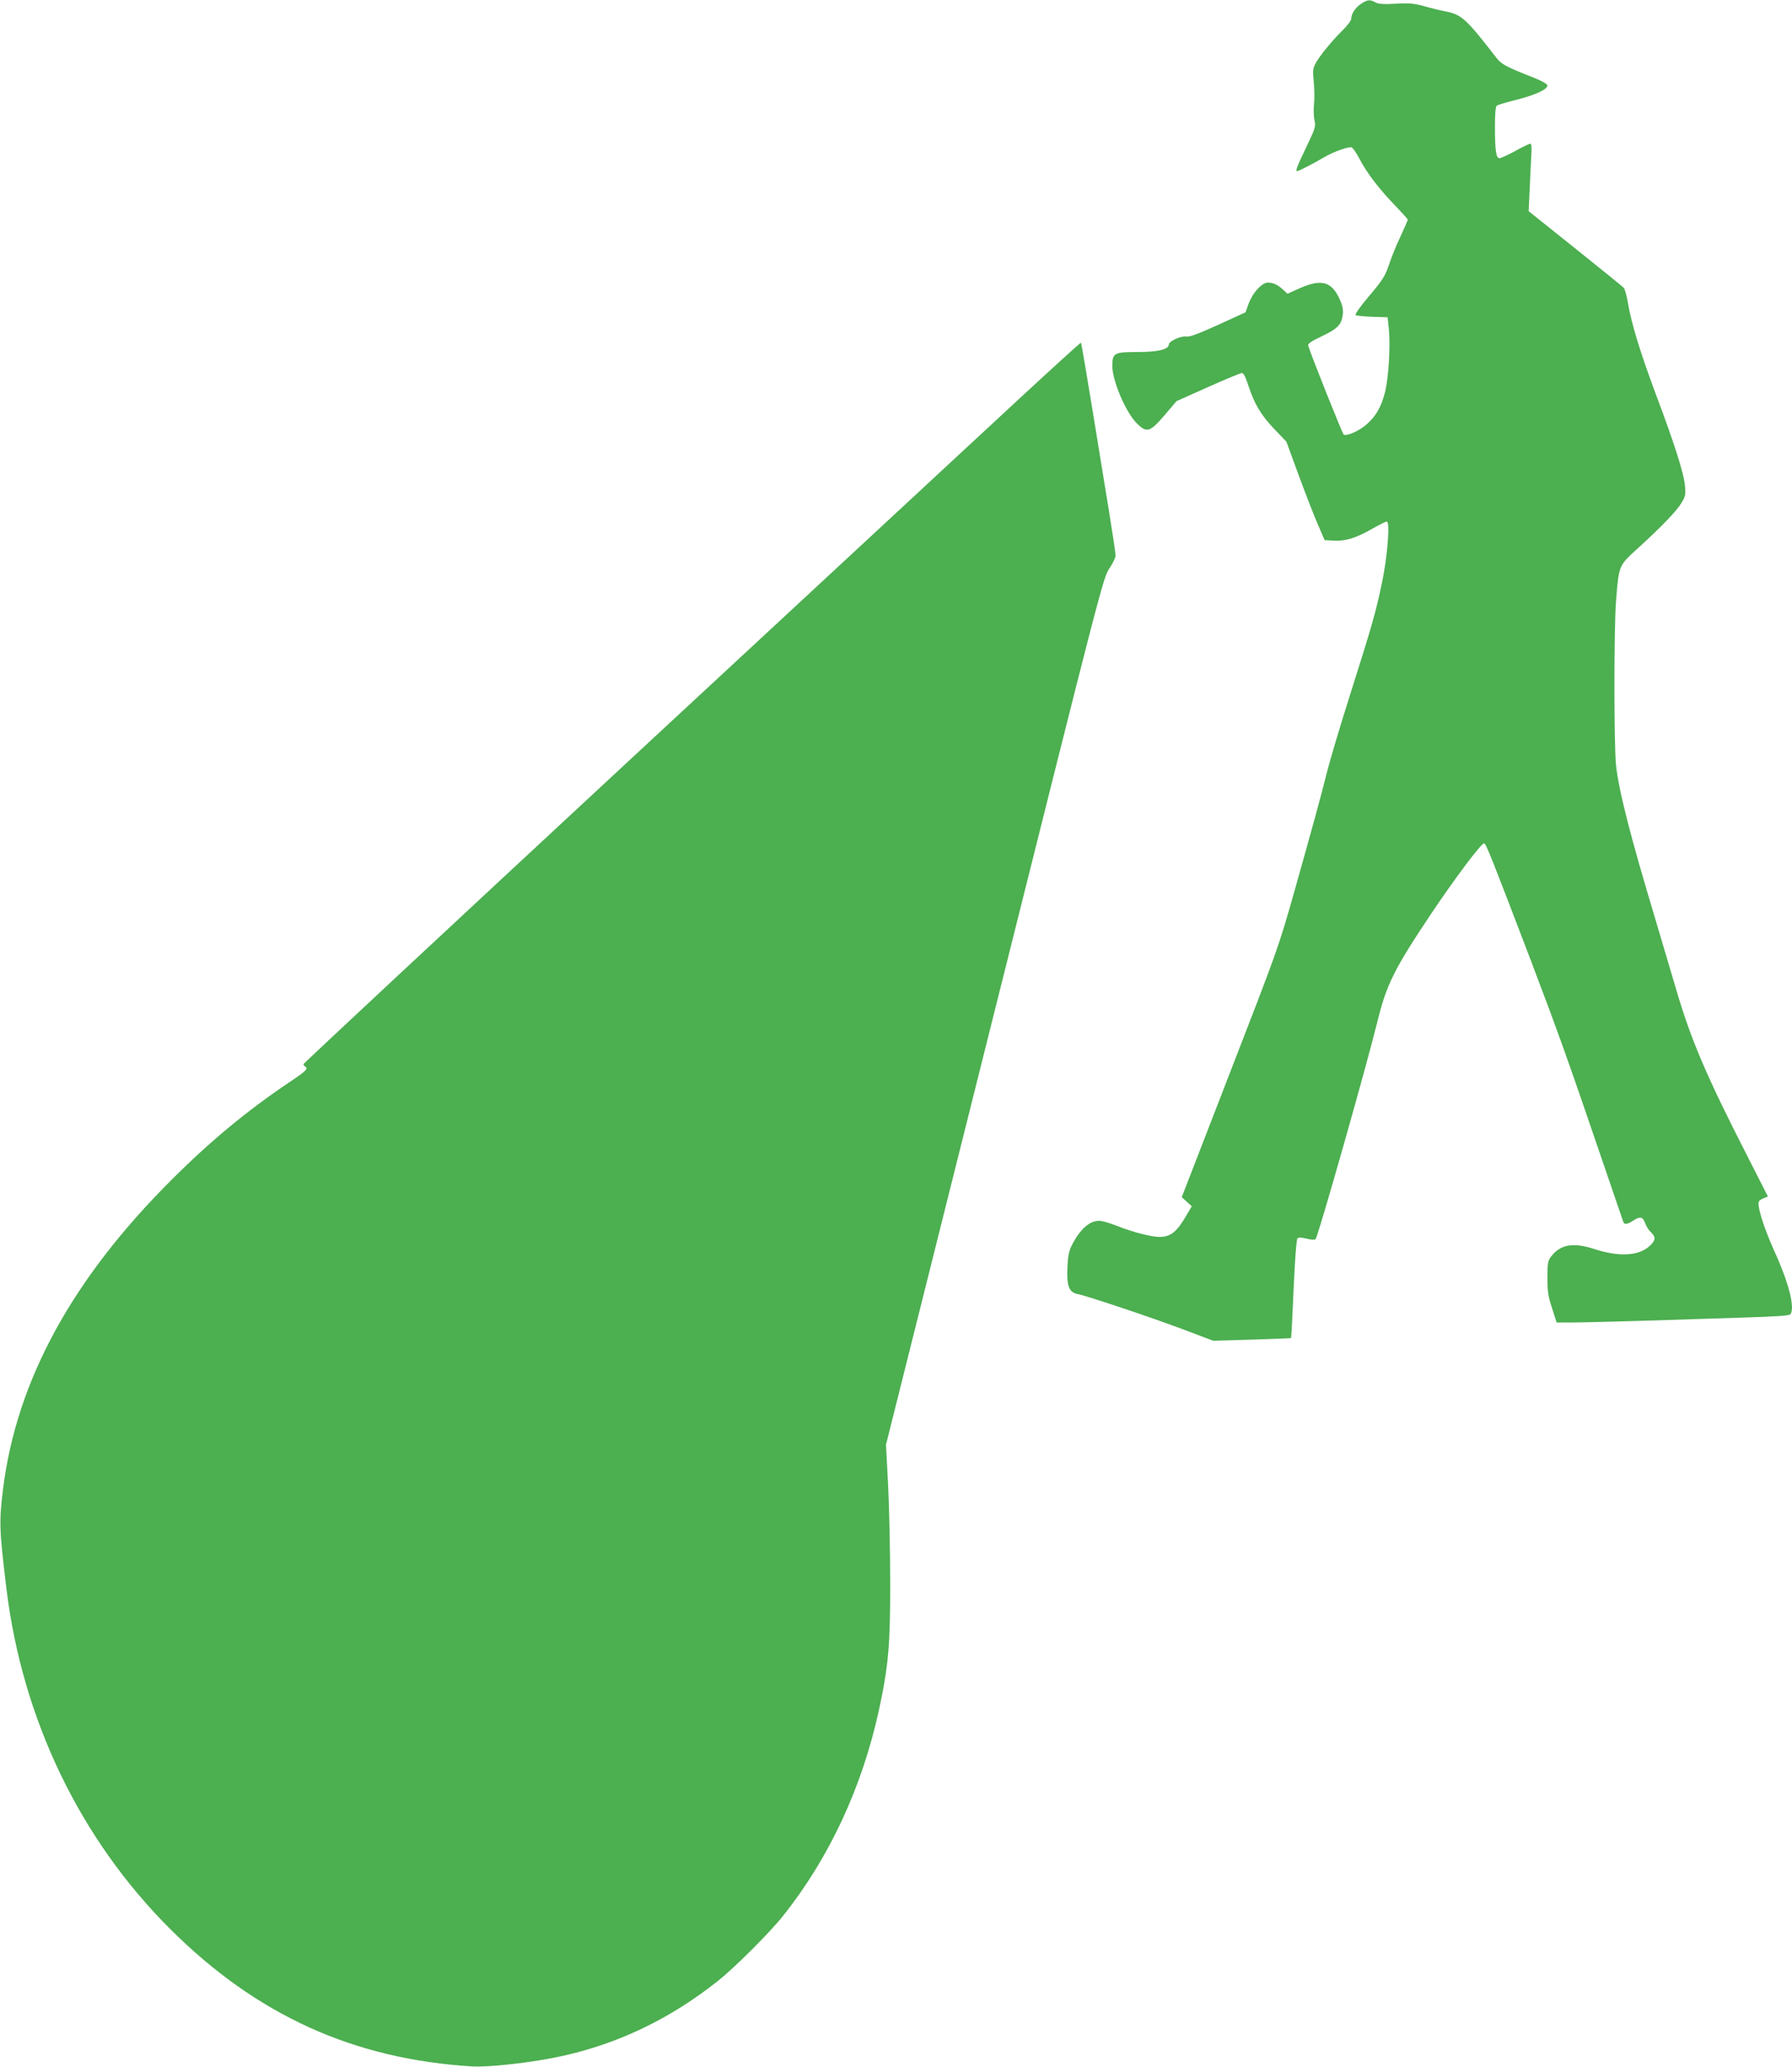 <?xml version="1.0" standalone="no"?>
<!DOCTYPE svg PUBLIC "-//W3C//DTD SVG 20010904//EN"
 "http://www.w3.org/TR/2001/REC-SVG-20010904/DTD/svg10.dtd">
<svg version="1.0" xmlns="http://www.w3.org/2000/svg"
 width="1110pt" height="1280pt" viewBox="0 0 1110 1280"
 preserveAspectRatio="xMidYMid meet">
<g transform="translate(0,1280) scale(0.1,-0.1)"
fill="#4caf50" stroke="none">
<path d="M8432 12777 c-37 -24 -61 -61 -62 -92 0 -12 -25 -45 -56 -75 -66 -65
-145 -162 -168 -208 -14 -27 -15 -46 -8 -112 4 -44 5 -106 1 -137 -3 -32 -2
-76 3 -98 9 -37 6 -48 -51 -167 -58 -121 -68 -148 -56 -148 9 0 106 50 165 85
61 36 154 69 173 62 7 -3 28 -33 46 -67 45 -88 123 -190 219 -289 45 -47 82
-88 82 -91 0 -4 -20 -50 -44 -102 -25 -52 -54 -124 -66 -159 -31 -91 -39 -105
-135 -219 -48 -56 -83 -106 -78 -111 4 -4 51 -9 103 -11 l95 -3 8 -75 c10
-105 -2 -301 -24 -389 -24 -92 -55 -147 -114 -199 -46 -41 -124 -75 -142 -63
-8 5 -202 491 -220 551 -3 12 20 27 85 58 99 47 122 71 130 137 3 31 -3 56
-23 99 -49 103 -112 119 -242 62 l-78 -35 -25 23 c-34 32 -64 46 -96 46 -38 0
-95 -63 -120 -131 l-19 -53 -170 -78 c-124 -56 -177 -76 -197 -72 -30 6 -108
-29 -108 -49 0 -31 -67 -47 -194 -47 -146 0 -156 -6 -156 -87 0 -91 83 -286
151 -354 62 -62 82 -56 172 49 l75 88 195 87 c107 48 201 87 210 87 10 0 23
-26 41 -82 37 -112 77 -179 162 -268 l72 -75 77 -210 c43 -116 96 -253 119
-305 l41 -95 59 -3 c72 -4 137 17 237 74 42 24 82 44 89 44 21 0 5 -213 -29
-375 -38 -183 -60 -261 -196 -690 -63 -198 -128 -416 -145 -485 -38 -152 -82
-313 -206 -753 -93 -329 -104 -359 -395 -1109 l-299 -772 31 -28 31 -28 -28
-48 c-63 -110 -101 -142 -172 -142 -51 0 -168 30 -265 69 -43 17 -91 31 -109
31 -59 0 -118 -52 -168 -150 -18 -34 -25 -66 -28 -135 -6 -120 10 -159 64
-169 56 -11 449 -142 659 -221 l180 -68 240 7 c131 4 241 8 242 10 2 2 9 139
16 305 8 179 17 305 24 312 7 7 24 6 57 -2 27 -7 51 -8 55 -3 16 18 313 1064
382 1344 57 233 105 329 333 670 150 224 314 442 329 437 13 -4 41 -75 292
-732 169 -445 230 -616 441 -1235 69 -201 127 -371 129 -377 6 -18 25 -16 60
7 43 29 62 25 75 -14 6 -18 22 -44 35 -56 34 -32 31 -52 -10 -89 -69 -60 -188
-65 -340 -16 -131 43 -211 29 -269 -49 -18 -24 -21 -42 -21 -129 0 -85 5 -116
29 -189 l28 -88 93 0 c51 0 241 5 421 10 181 6 464 15 628 20 226 7 301 12
307 22 28 43 -11 195 -103 396 -65 146 -107 280 -92 303 3 6 17 14 31 20 l24
9 -116 228 c-268 523 -363 747 -456 1067 -39 132 -97 328 -129 435 -151 502
-223 783 -240 942 -13 123 -13 850 0 1014 18 226 15 219 138 331 150 137 239
230 269 281 23 38 25 51 20 105 -7 77 -63 253 -179 562 -98 263 -150 432 -173
563 -8 47 -20 91 -26 99 -7 7 -142 117 -301 244 l-289 231 6 132 c3 72 8 166
10 209 4 53 2 77 -6 77 -6 0 -48 -20 -93 -45 -46 -25 -90 -45 -98 -45 -21 0
-28 49 -28 197 0 87 4 124 13 130 6 4 60 20 120 35 115 29 192 64 192 88 0 9
-30 27 -80 47 -185 73 -205 84 -243 134 -182 235 -209 259 -311 279 -31 6 -90
20 -130 32 -63 17 -92 20 -175 15 -76 -4 -107 -2 -126 8 -34 19 -49 18 -88 -8z"/>
<path d="M6278 10298 c-227 -211 -1310 -1215 -2406 -2231 -1095 -1016 -1992
-1852 -1992 -1857 0 -5 5 -12 10 -15 21 -13 7 -27 -96 -96 -261 -175 -491
-365 -735 -609 -613 -612 -956 -1240 -1040 -1910 -25 -204 -24 -250 21 -620
99 -808 455 -1548 1014 -2106 535 -533 1134 -806 1871 -851 107 -6 380 25 555
64 351 77 671 231 965 464 104 82 324 301 409 409 285 359 487 795 591 1273
58 269 70 403 69 787 0 195 -6 467 -13 604 l-13 249 673 2686 c660 2635 673
2687 711 2741 21 31 38 67 38 80 0 14 -18 135 -40 270 -22 135 -69 425 -105
644 -36 220 -67 402 -69 404 -3 2 -190 -169 -418 -380z"/>
</g>
</svg>

